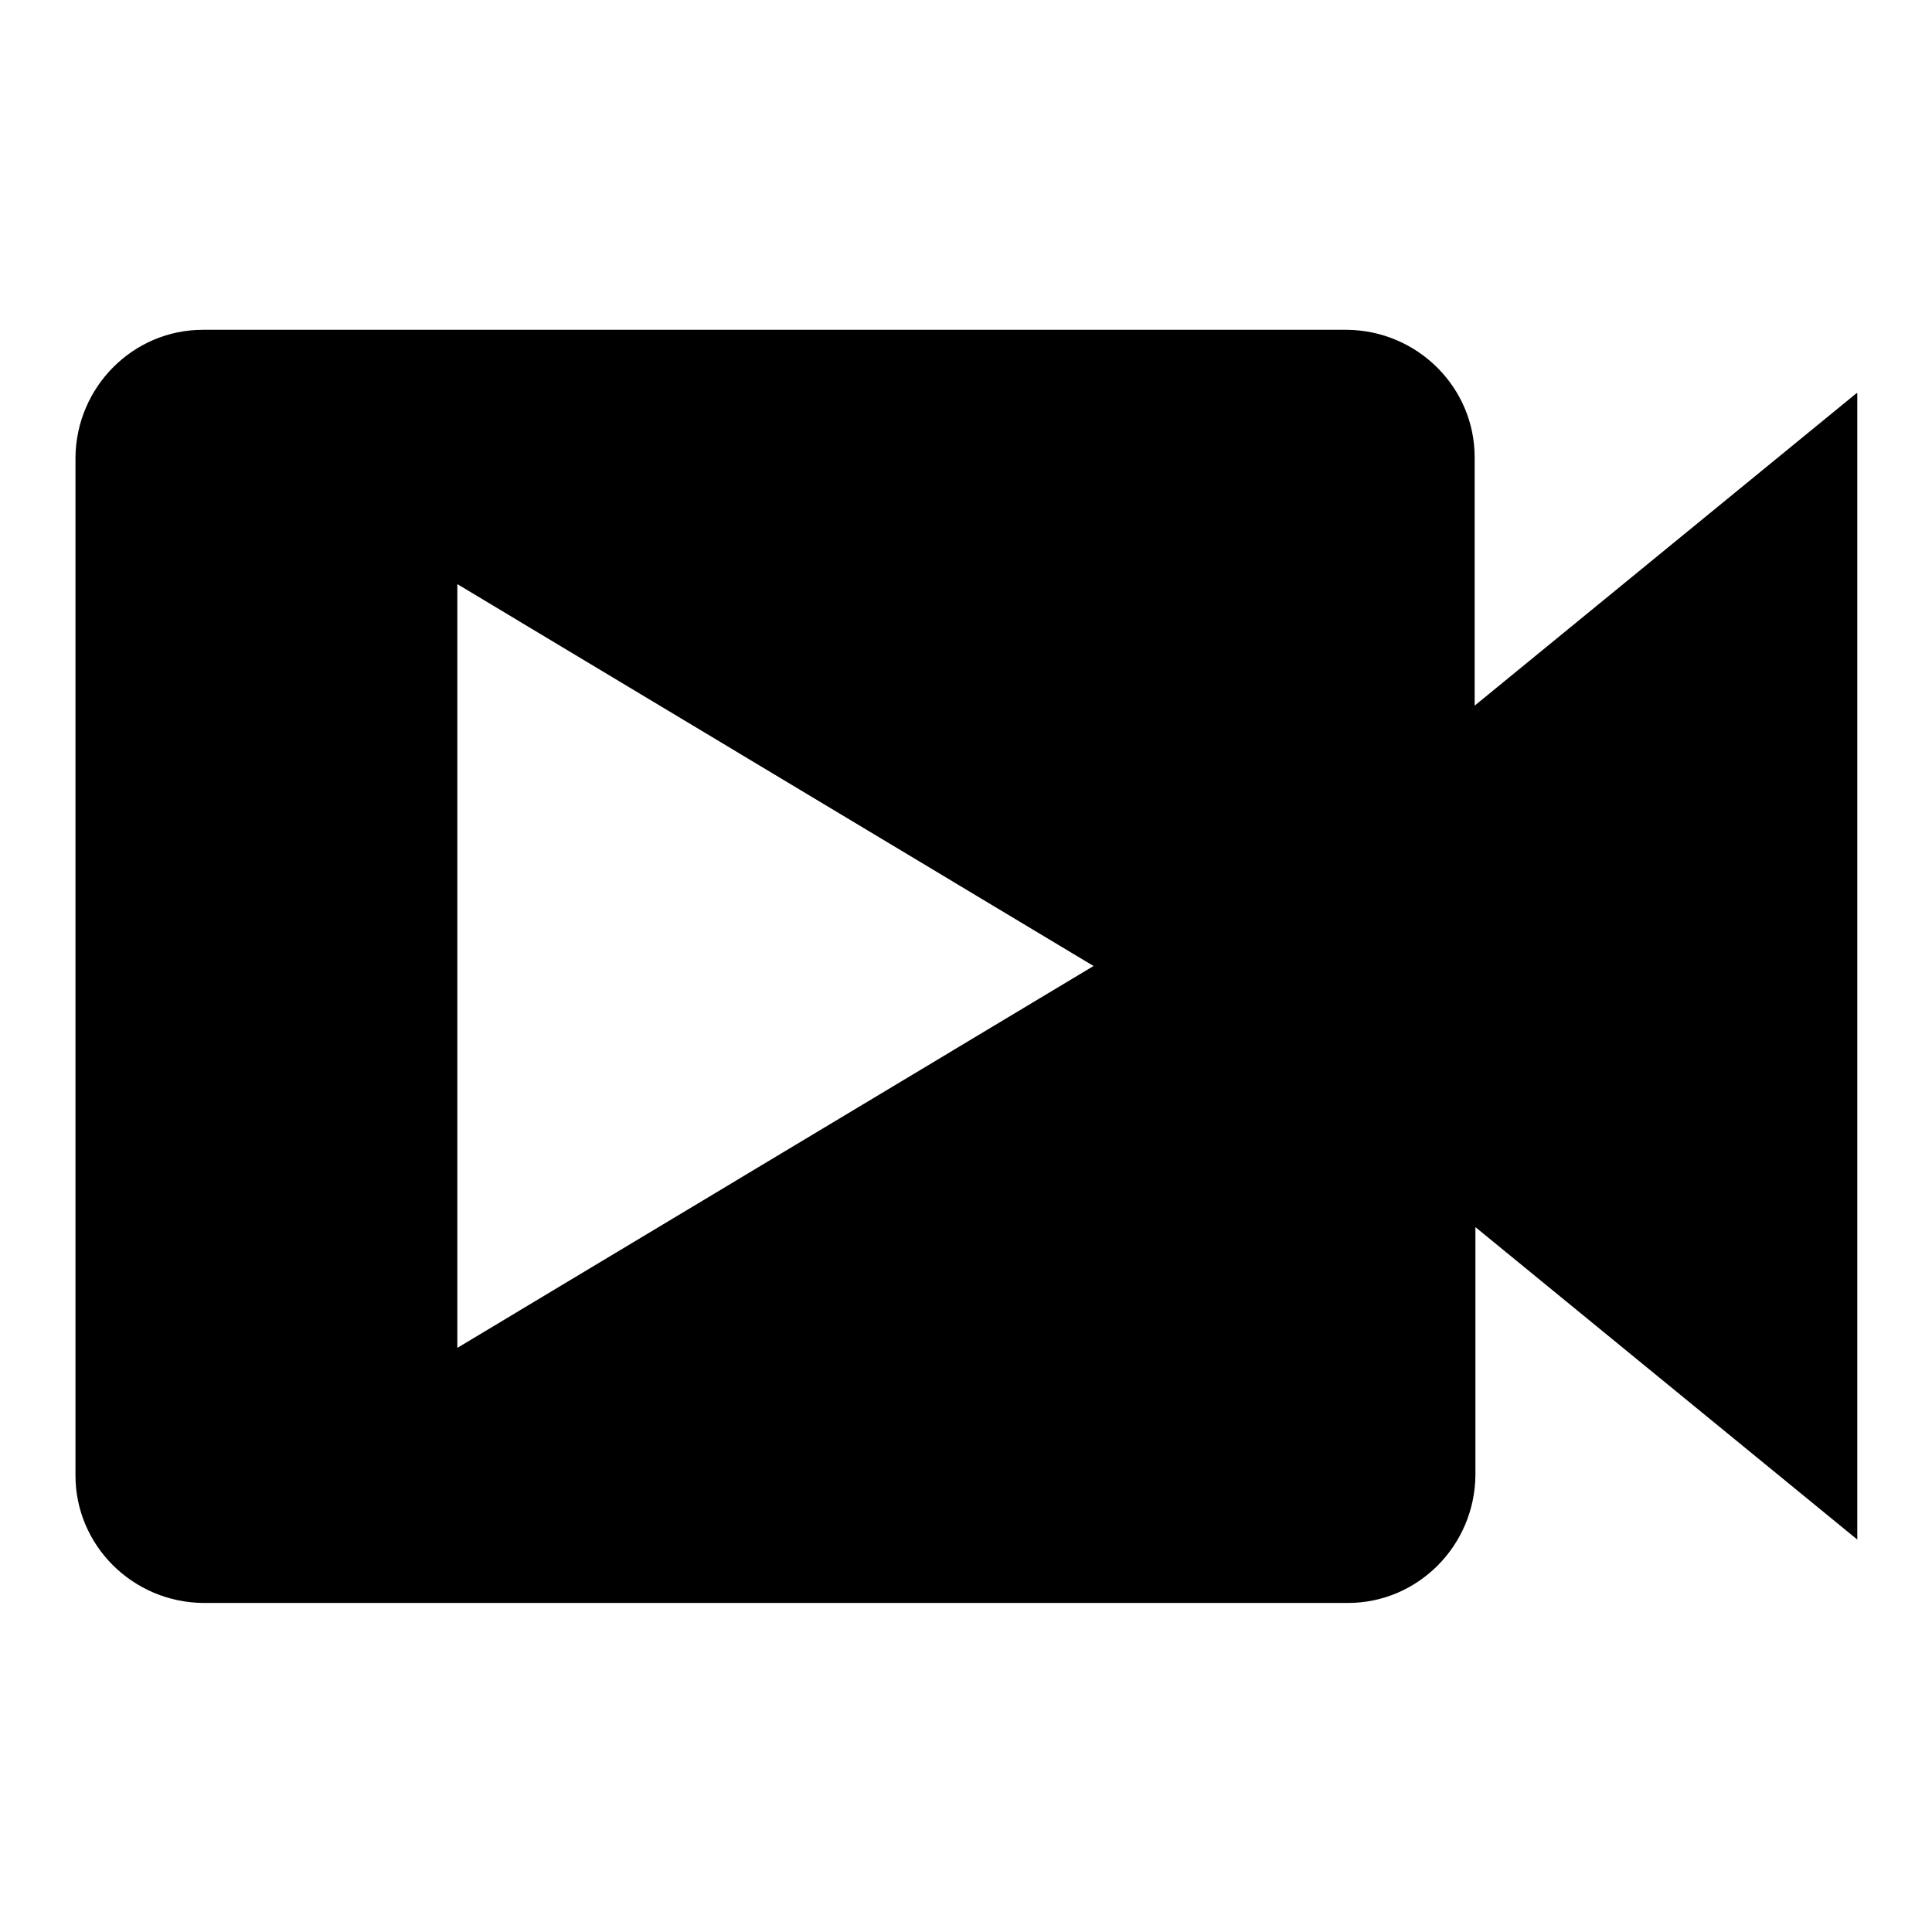 <?xml version="1.0" encoding="utf-8"?>
<!-- Svg Vector Icons : http://www.onlinewebfonts.com/icon -->
<!DOCTYPE svg PUBLIC "-//W3C//DTD SVG 1.1//EN" "http://www.w3.org/Graphics/SVG/1.1/DTD/svg11.dtd">
<svg version="1.1" xmlns="http://www.w3.org/2000/svg" xmlns:xlink="http://www.w3.org/1999/xlink" x="0px" y="0px" viewBox="0 0 256 256" enable-background="new 0 0 256 256" xml:space="preserve">
<g> <path fill="#000000" d="M246,52.1l-50.6,41.4V60.6c0-9.3-7.6-16.8-16.9-16.9H26.9c-9.3,0-16.8,7.6-16.9,16.9v134.9 c0,9.3,7.6,16.8,16.9,16.9h151.7c9.3,0,16.8-7.6,16.9-16.9v-32.9l50.6,41.4V52.1z M60.6,178.6V77.4l84.3,50.6L60.6,178.6z"/></g>
</svg>